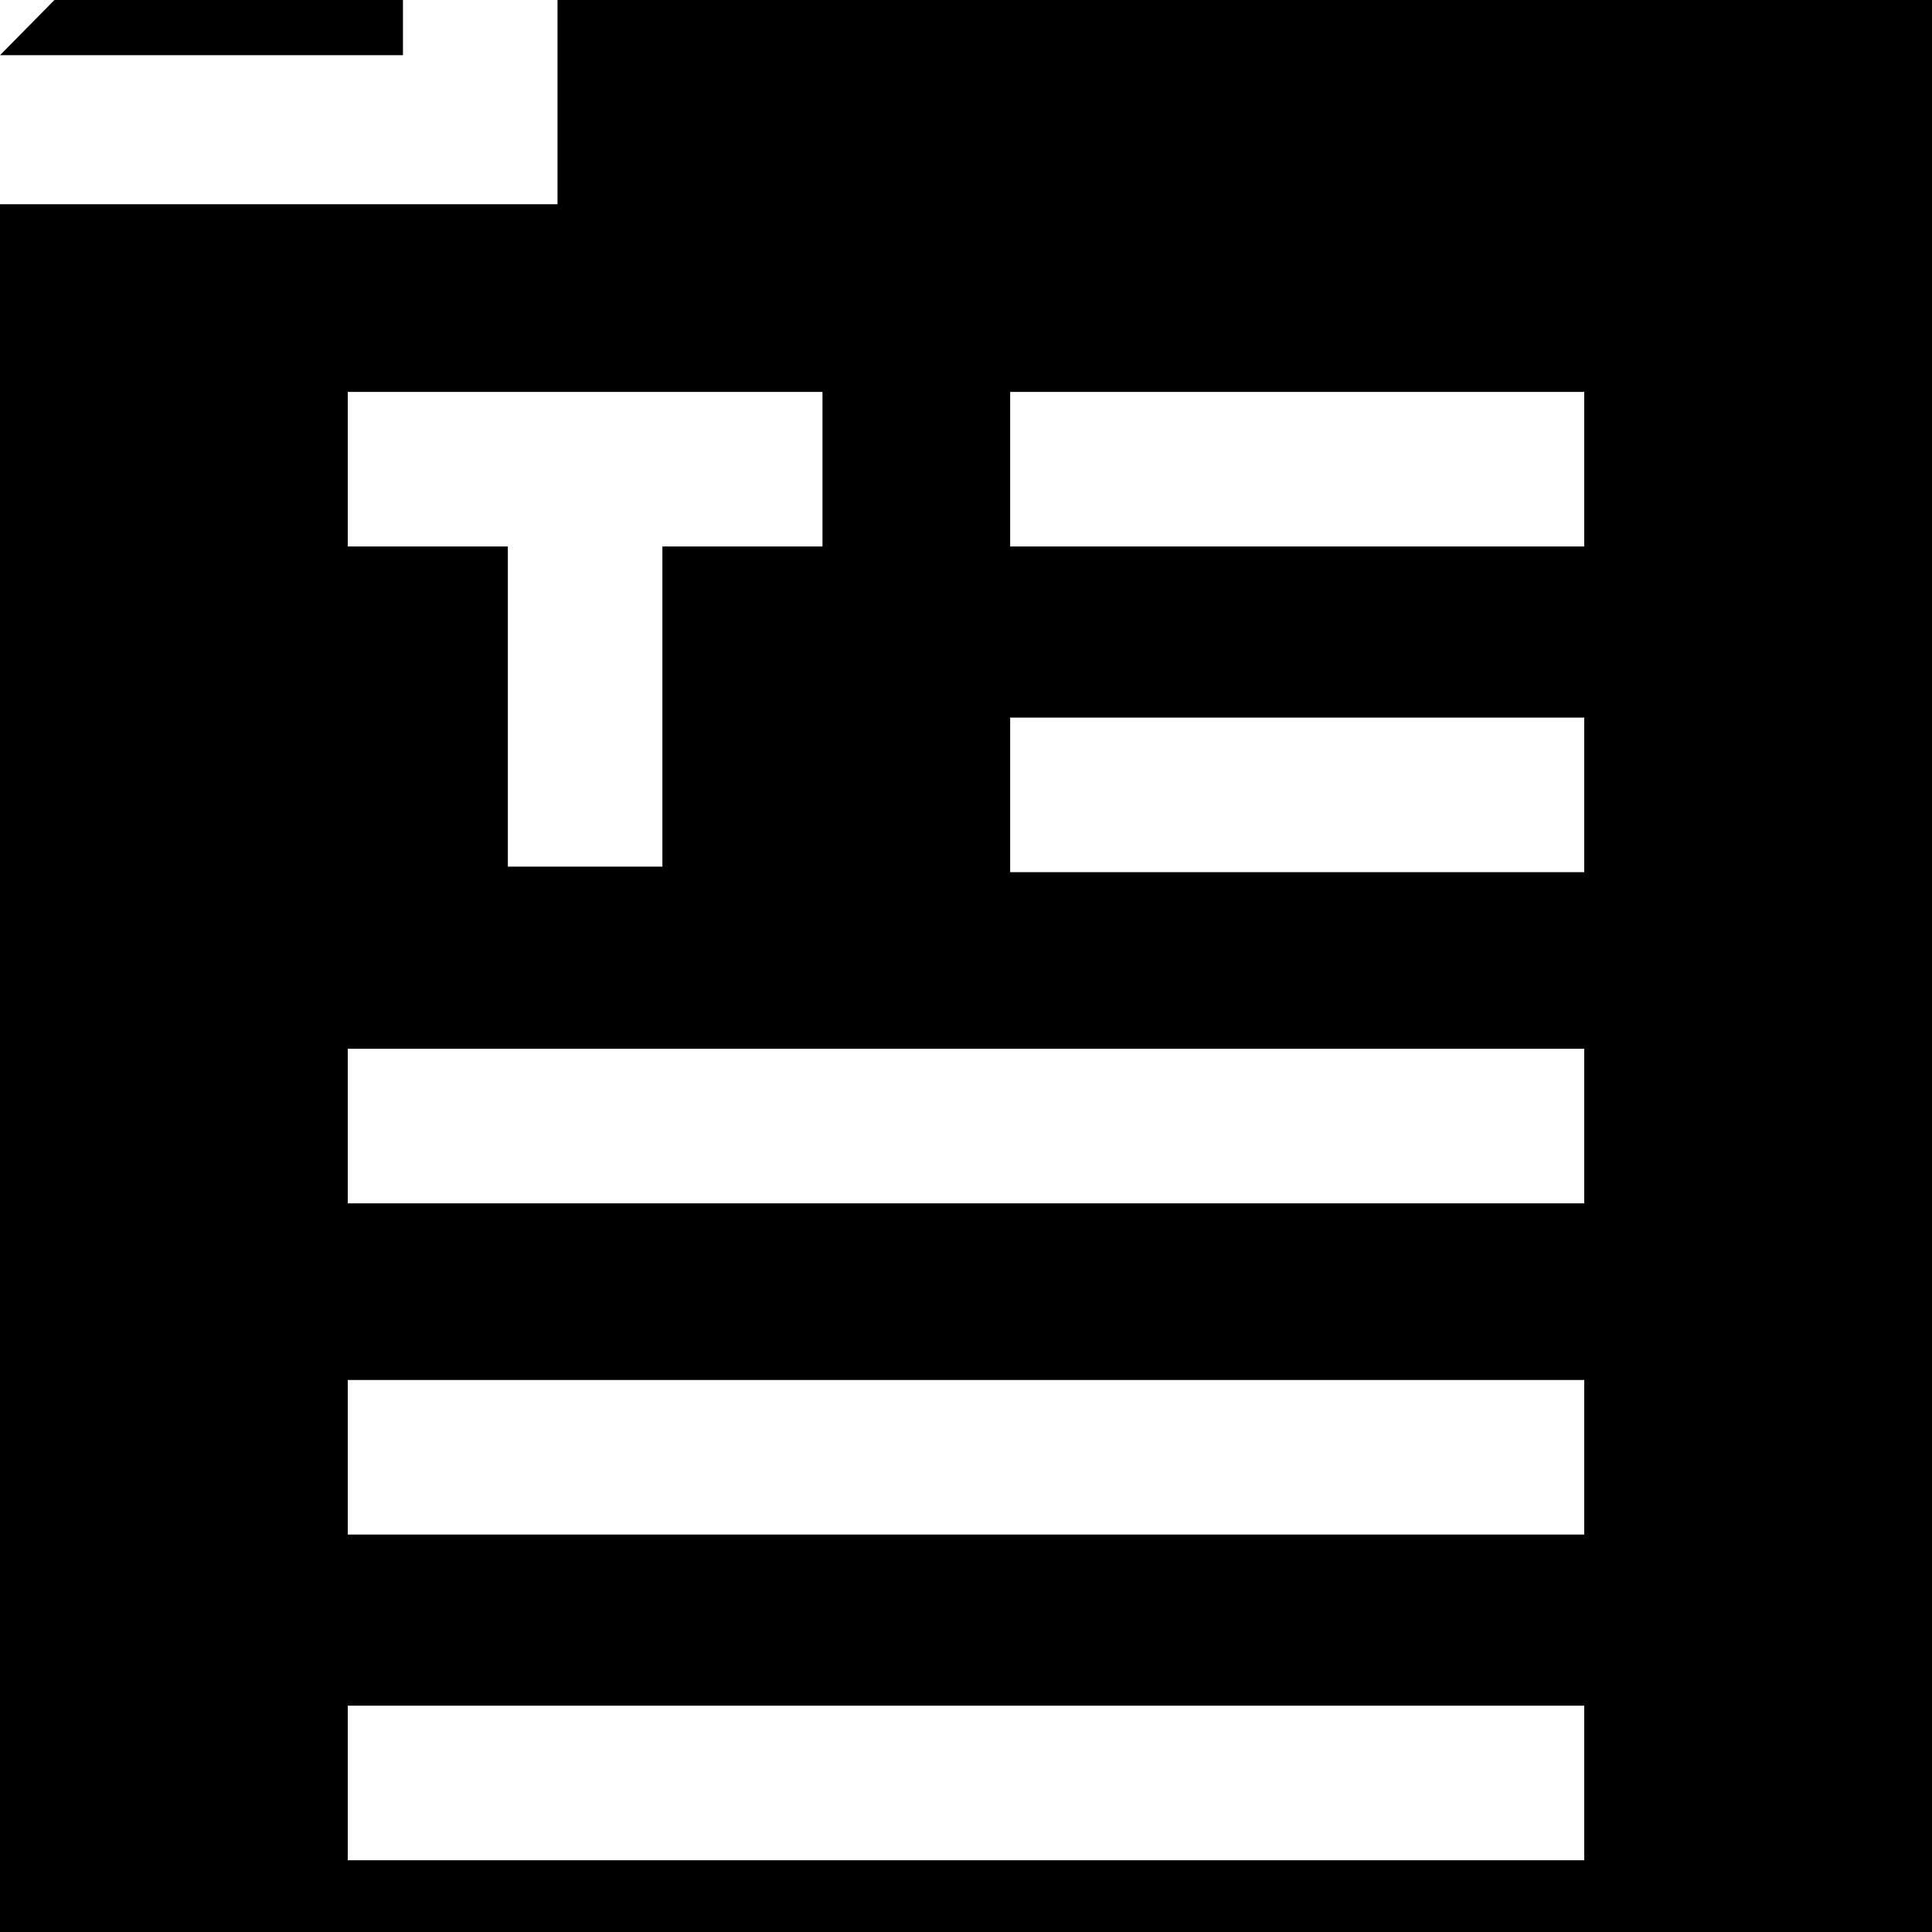 <?xml version="1.0" encoding="utf-8"?>
<!-- Generator: Adobe Illustrator 27.9.0, SVG Export Plug-In . SVG Version: 6.00 Build 0)  -->
<svg version="1.1" id="Capa_1" xmlns="http://www.w3.org/2000/svg" xmlns:xlink="http://www.w3.org/1999/xlink" x="0px" y="0px"
	 viewBox="0 0 35 35" style="enable-background:new 0 0 35 35;" xml:space="preserve">
<g>
	<path d="M35-6.4H10.1l0,10.1H0v37.6h35L35-6.4z M6.3,7.1h8.6v2.8H12v5.8H9.2V9.9H6.3L6.3,7.1L6.3,7.1z M28.7,33.7H6.3v-2.8h22.4
		V33.7z M28.7,27.8H6.3V25h22.4V27.8z M28.7,21.8H6.3V19h22.4V21.8z M28.7,15.8H18.3V13h10.4V15.8z M28.7,9.9H18.3V7.1h10.4V9.9z"/>
	<path d="M7.3-6.4L0,1h7.3L7.3-6.4z"/>
</g>
</svg>

